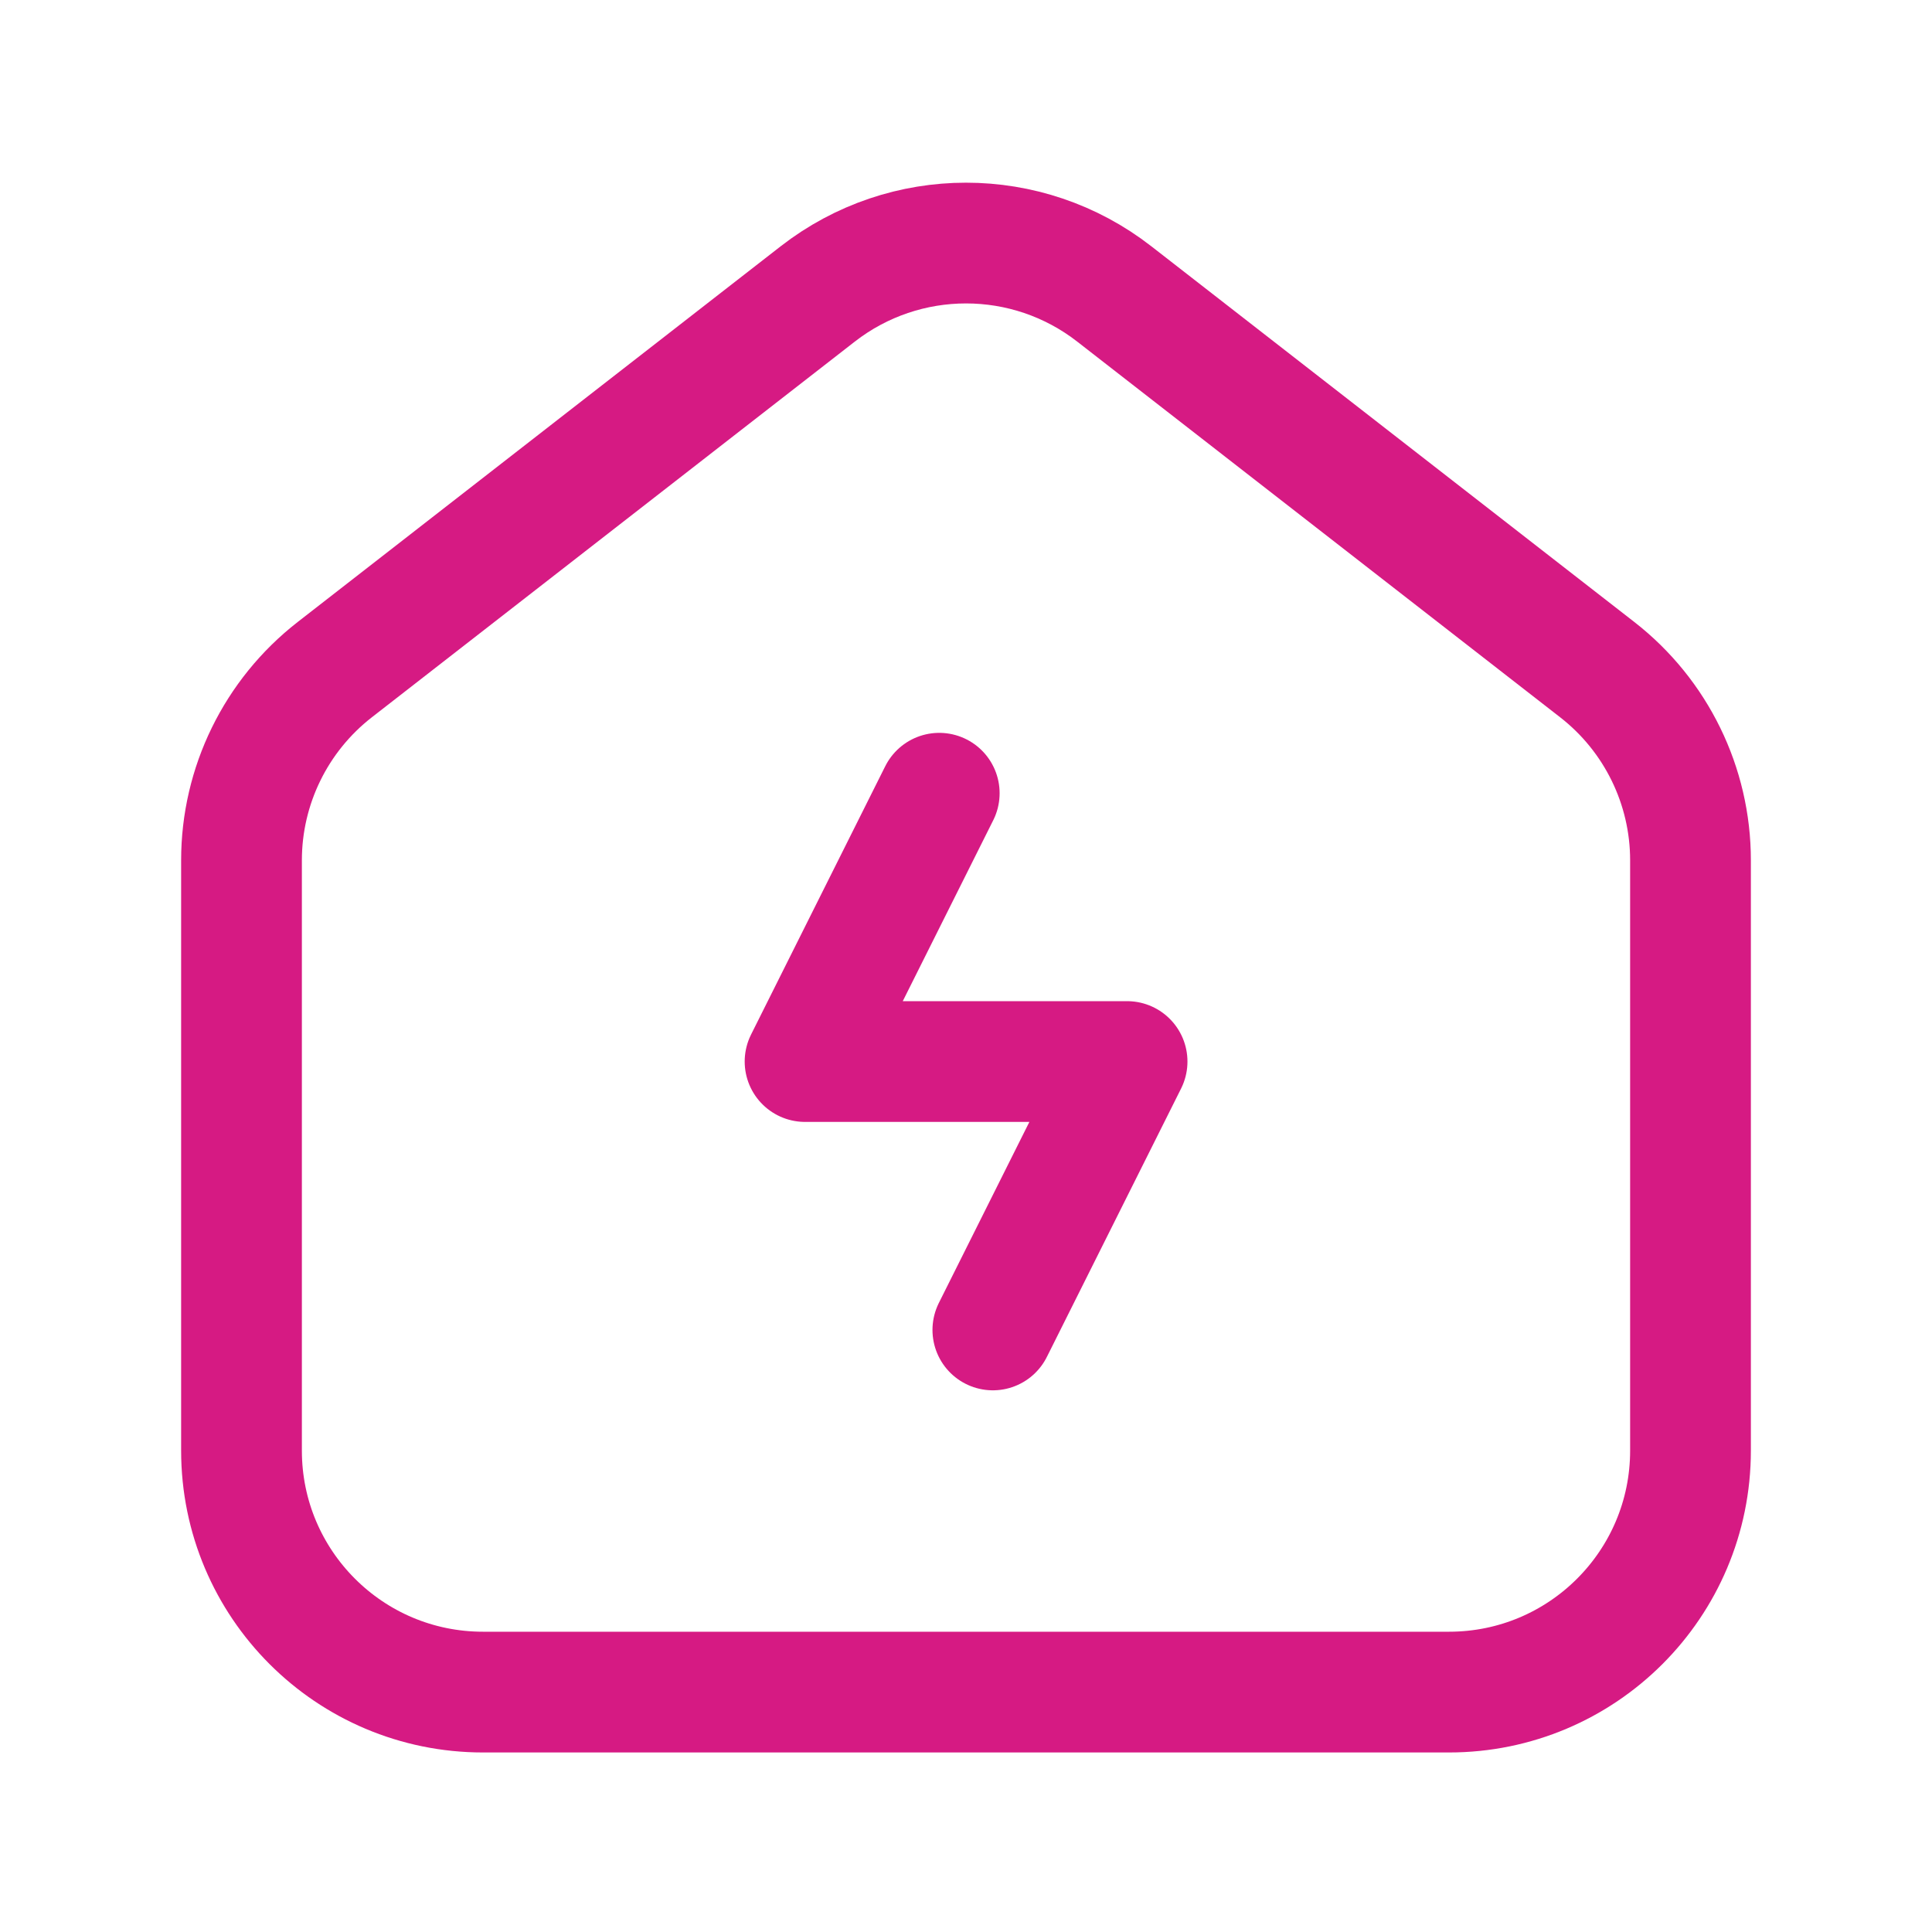 <svg width="40" height="40" viewBox="0 0 40 40" fill="none" xmlns="http://www.w3.org/2000/svg">
<g id="Elektronika">
<path id="Vector" d="M20.556 27.535L23.335 21.978H16.668L19.446 16.423" stroke="#D61A83" stroke-width="2.5" stroke-linecap="round" stroke-linejoin="round"/>
<path id="Vector_2" d="M33.07 13.865L23.07 6.086C21.265 4.681 18.737 4.681 16.93 6.086L6.93 13.865C5.712 14.813 5 16.27 5 17.811V30.033C5 32.795 7.238 35.033 10 35.033H30C32.762 35.033 35 32.795 35 30.033V17.811C35 16.27 34.288 14.813 33.07 13.865V13.865Z" stroke="#D61A83" stroke-width="2.5"/>
</g>
</svg>
